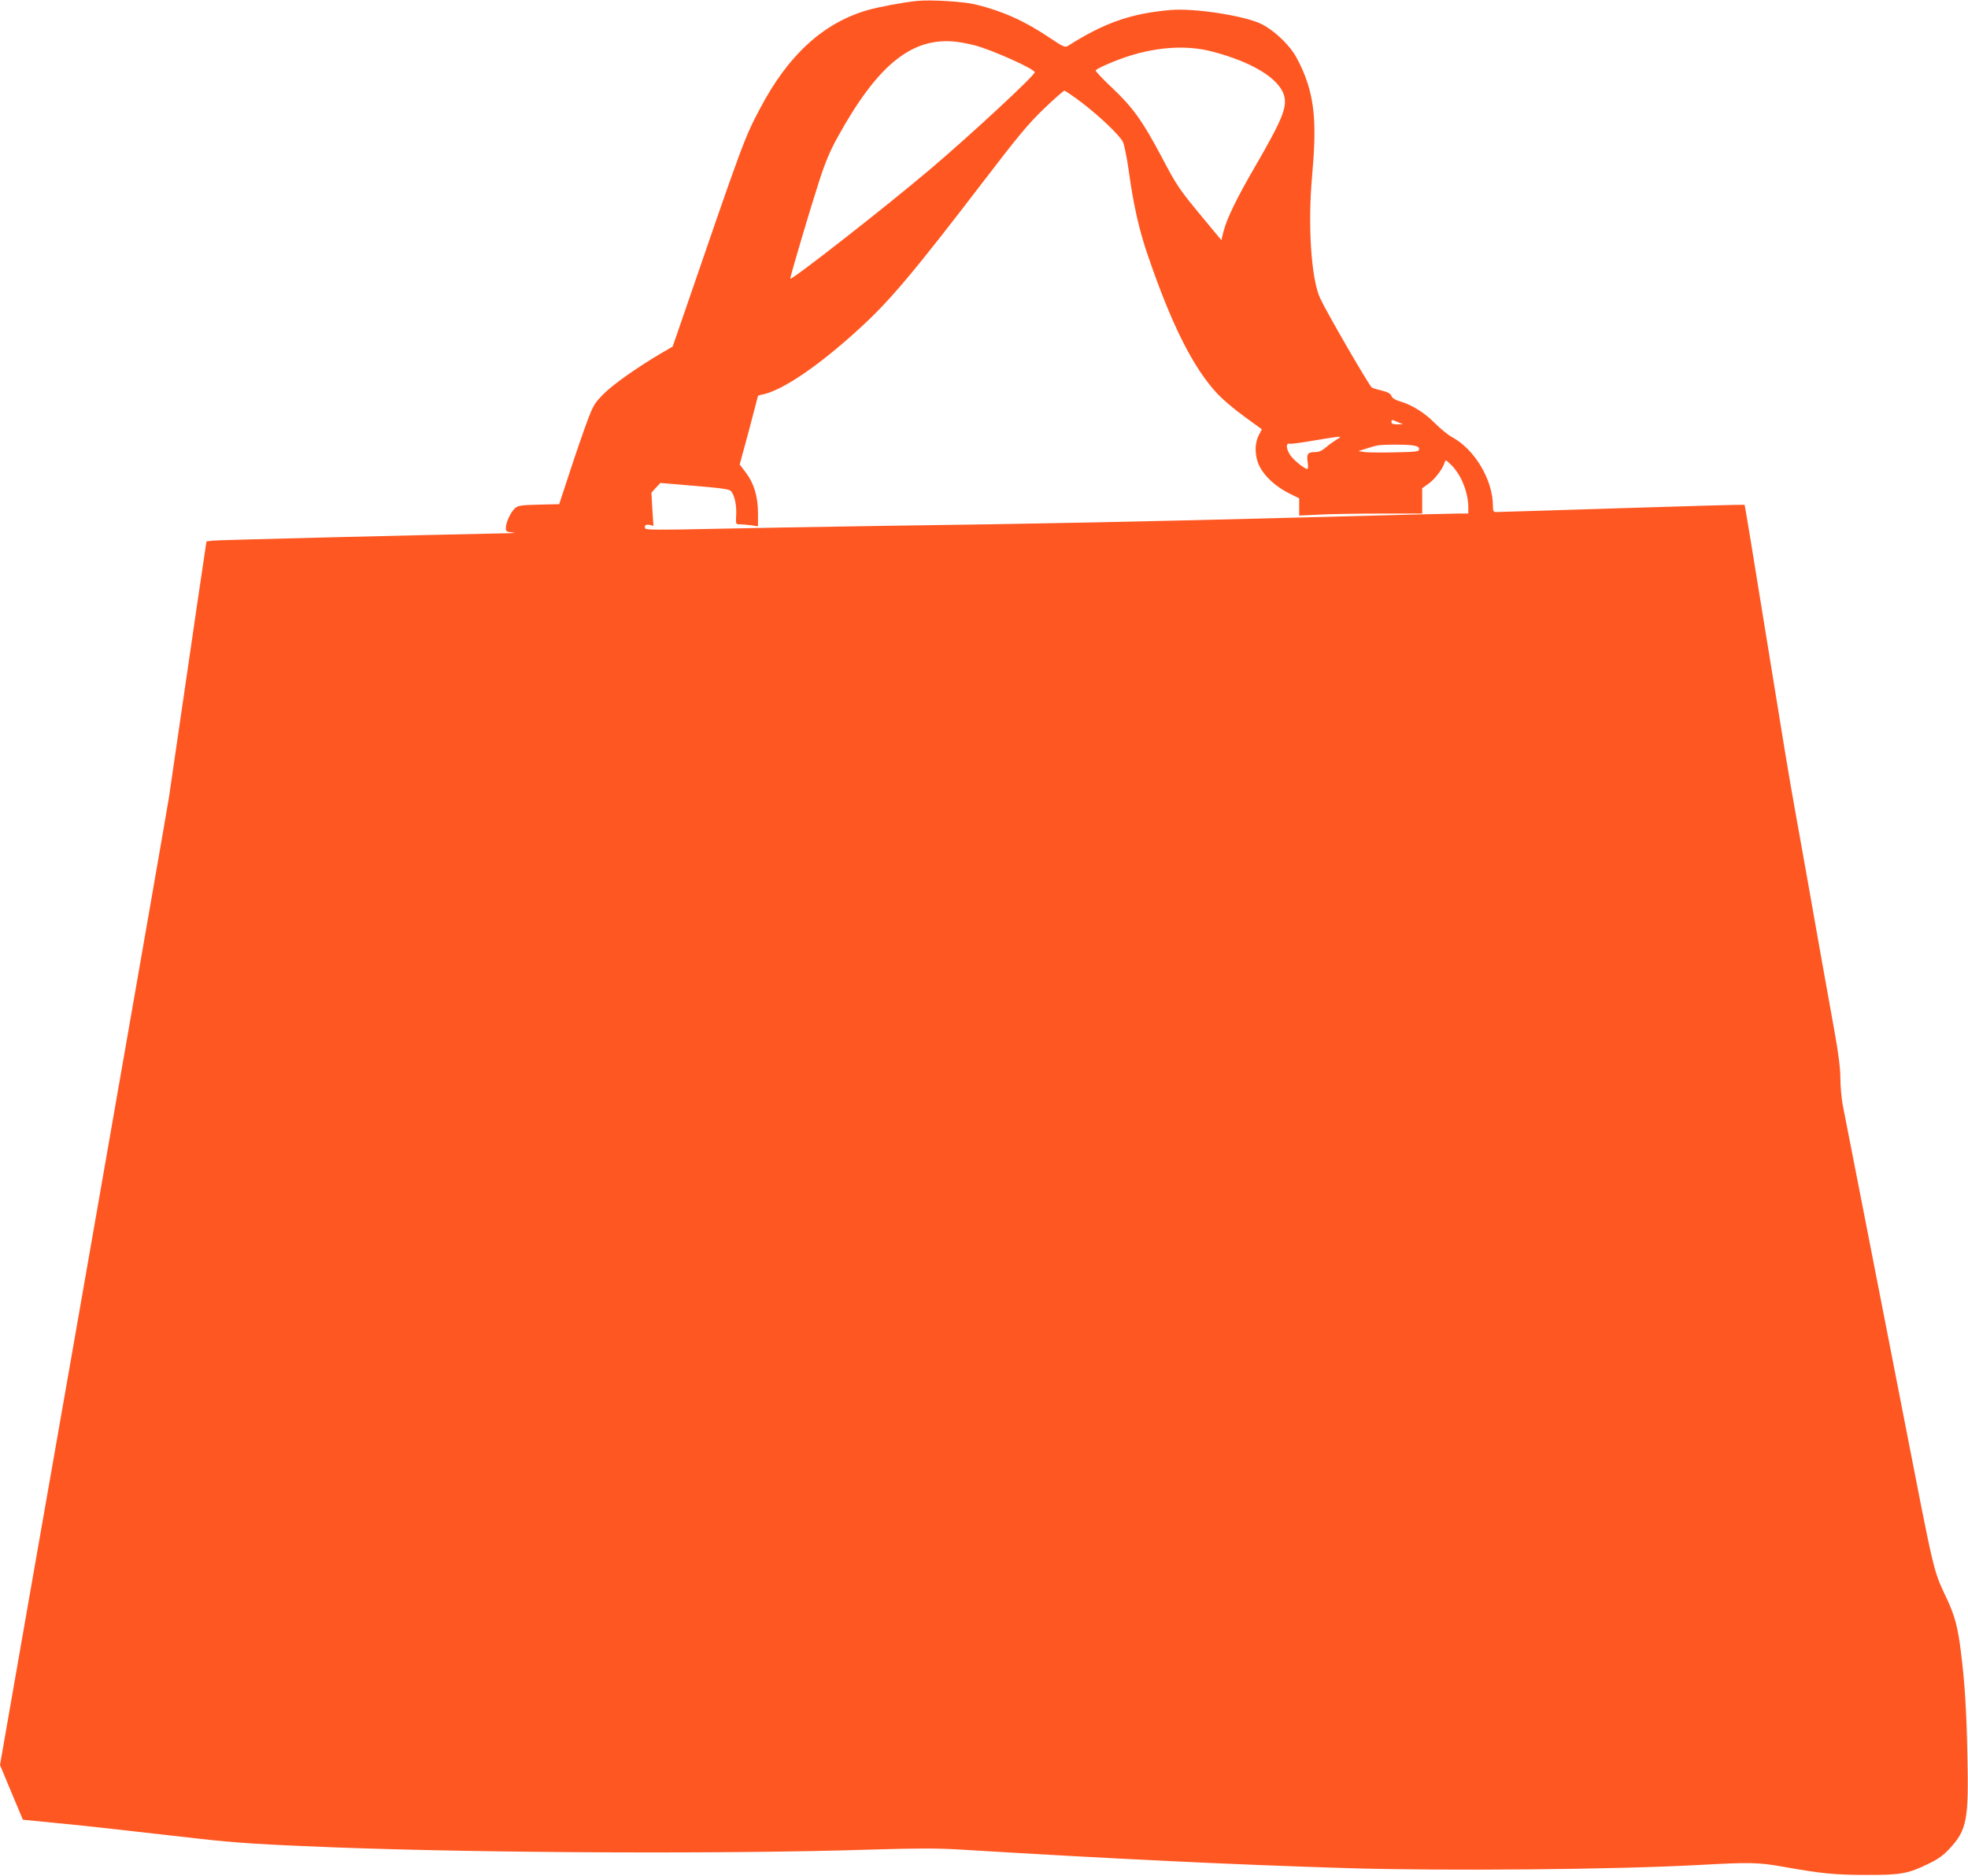 <?xml version="1.0" standalone="no"?>
<!DOCTYPE svg PUBLIC "-//W3C//DTD SVG 20010904//EN"
 "http://www.w3.org/TR/2001/REC-SVG-20010904/DTD/svg10.dtd">
<svg version="1.0" xmlns="http://www.w3.org/2000/svg"
 width="1280pt" height="1220pt" viewBox="0 0 1280 1220"
 preserveAspectRatio="xMidYMid meet">
<g transform="translate(0,1220) scale(0.1,-0.1)"
fill="#ff5722" stroke="none">
<path d="M5965 12194 c-94 -10 -246 -38 -323 -60 -286 -83 -514 -290 -696
-635 -105 -199 -103 -192 -514 -1388 l-57 -165 -74 -43 c-156 -92 -309 -200
-372 -262 -60 -60 -70 -76 -106 -171 -22 -58 -73 -205 -113 -327 l-73 -222
-133 -3 c-115 -3 -135 -6 -154 -23 -28 -25 -59 -91 -60 -127 0 -24 4 -27 43
-31 28 -2 19 -4 -28 -5 -637 -13 -1890 -44 -1921 -48 l-41 -5 -16 -107 c-9
-59 -62 -417 -117 -797 -55 -379 -105 -721 -111 -760 -12 -75 -169 -978 -500
-2870 -38 -220 -101 -578 -139 -795 -38 -217 -157 -898 -265 -1512 l-195
-1117 74 -178 75 -178 183 -18 c164 -15 426 -44 968 -106 227 -26 412 -38 881
-56 986 -37 2561 -44 3489 -14 296 9 429 9 575 0 1021 -62 1775 -98 2525 -121
631 -19 1740 -9 2285 21 329 18 383 17 550 -13 242 -43 329 -52 535 -52 223
-1 271 8 406 74 60 29 96 55 135 98 112 121 124 186 115 607 -6 296 -17 473
-42 670 -19 158 -39 232 -86 335 -97 208 -79 134 -288 1205 -21 110 -98 502
-170 870 -200 1024 -210 1075 -226 1155 -7 41 -14 116 -14 166 0 63 -12 161
-39 310 -22 121 -60 336 -86 479 -66 376 -121 683 -160 900 -58 324 -71 407
-205 1234 -71 442 -131 805 -133 808 -2 2 -361 -8 -798 -22 -436 -14 -804 -25
-816 -25 -20 0 -23 5 -23 40 0 168 -118 367 -264 446 -28 15 -80 58 -116 94
-66 67 -147 117 -228 141 -28 8 -47 20 -52 34 -6 15 -23 25 -63 35 -31 7 -59
16 -64 19 -18 12 -296 492 -337 582 -58 126 -81 474 -52 794 29 325 18 482
-47 654 -18 47 -50 112 -71 144 -49 74 -140 156 -212 191 -110 54 -435 104
-589 91 -257 -22 -431 -82 -670 -234 -18 -11 -31 -5 -119 54 -162 109 -305
173 -481 216 -78 19 -290 32 -380 23z m375 -289 c112 -29 390 -154 390 -175 0
-21 -414 -405 -678 -629 -299 -253 -912 -732 -912 -713 0 16 128 449 186 628
41 128 72 201 121 290 260 472 483 653 768 623 33 -4 89 -14 125 -24z m1543
-40 c258 -67 435 -174 468 -284 23 -76 -10 -157 -186 -461 -125 -215 -185
-340 -208 -428 l-13 -54 -117 141 c-156 188 -171 209 -272 401 -123 232 -187
322 -321 448 -62 58 -110 110 -108 114 9 14 130 66 218 94 189 60 380 71 539
29z m-854 -327 c118 -89 254 -218 275 -262 8 -18 25 -98 36 -177 32 -233 68
-393 127 -564 154 -450 295 -730 453 -898 32 -34 109 -100 172 -145 l115 -84
-20 -39 c-30 -60 -26 -145 9 -209 35 -65 108 -129 191 -170 l63 -31 0 -56 0
-56 128 6 c70 4 250 7 400 7 l272 0 0 83 0 82 40 28 c41 29 92 95 105 136 7
23 7 23 45 -14 63 -62 109 -176 110 -272 l0 -43 -67 0 c-38 0 -486 -11 -998
-25 -1069 -28 -1700 -41 -2735 -55 -404 -6 -917 -15 -1140 -20 -304 -7 -406
-6 -412 2 -11 19 2 30 28 24 l24 -6 -7 108 -6 108 29 32 29 31 225 -19 c189
-16 227 -22 237 -37 22 -29 35 -93 31 -155 -3 -57 -2 -58 23 -58 14 0 47 -3
73 -6 l46 -7 0 86 c0 107 -26 194 -80 265 l-39 51 60 221 c32 122 59 223 59
225 0 2 15 7 33 10 129 28 362 186 622 424 198 179 354 364 824 978 215 281
283 362 382 457 67 64 126 116 132 116 5 0 53 -32 106 -72z m2062 -2083 l34
-14 -37 -1 c-27 0 -38 4 -38 15 0 18 0 18 41 0z m-401 -116 c-19 -12 -50 -34
-68 -50 -21 -19 -44 -29 -65 -29 -51 0 -60 -11 -52 -64 4 -28 3 -46 -2 -46
-19 0 -94 61 -113 93 -26 41 -27 77 -2 71 9 -2 78 7 152 20 74 13 146 24 160
25 23 1 22 -1 -10 -20z m494 -35 c35 -5 46 -11 46 -25 0 -16 -14 -18 -157 -21
-87 -2 -176 -1 -198 2 l-40 6 50 16 c28 9 61 19 75 21 42 7 174 7 224 1z"/>
</g>
</svg>

